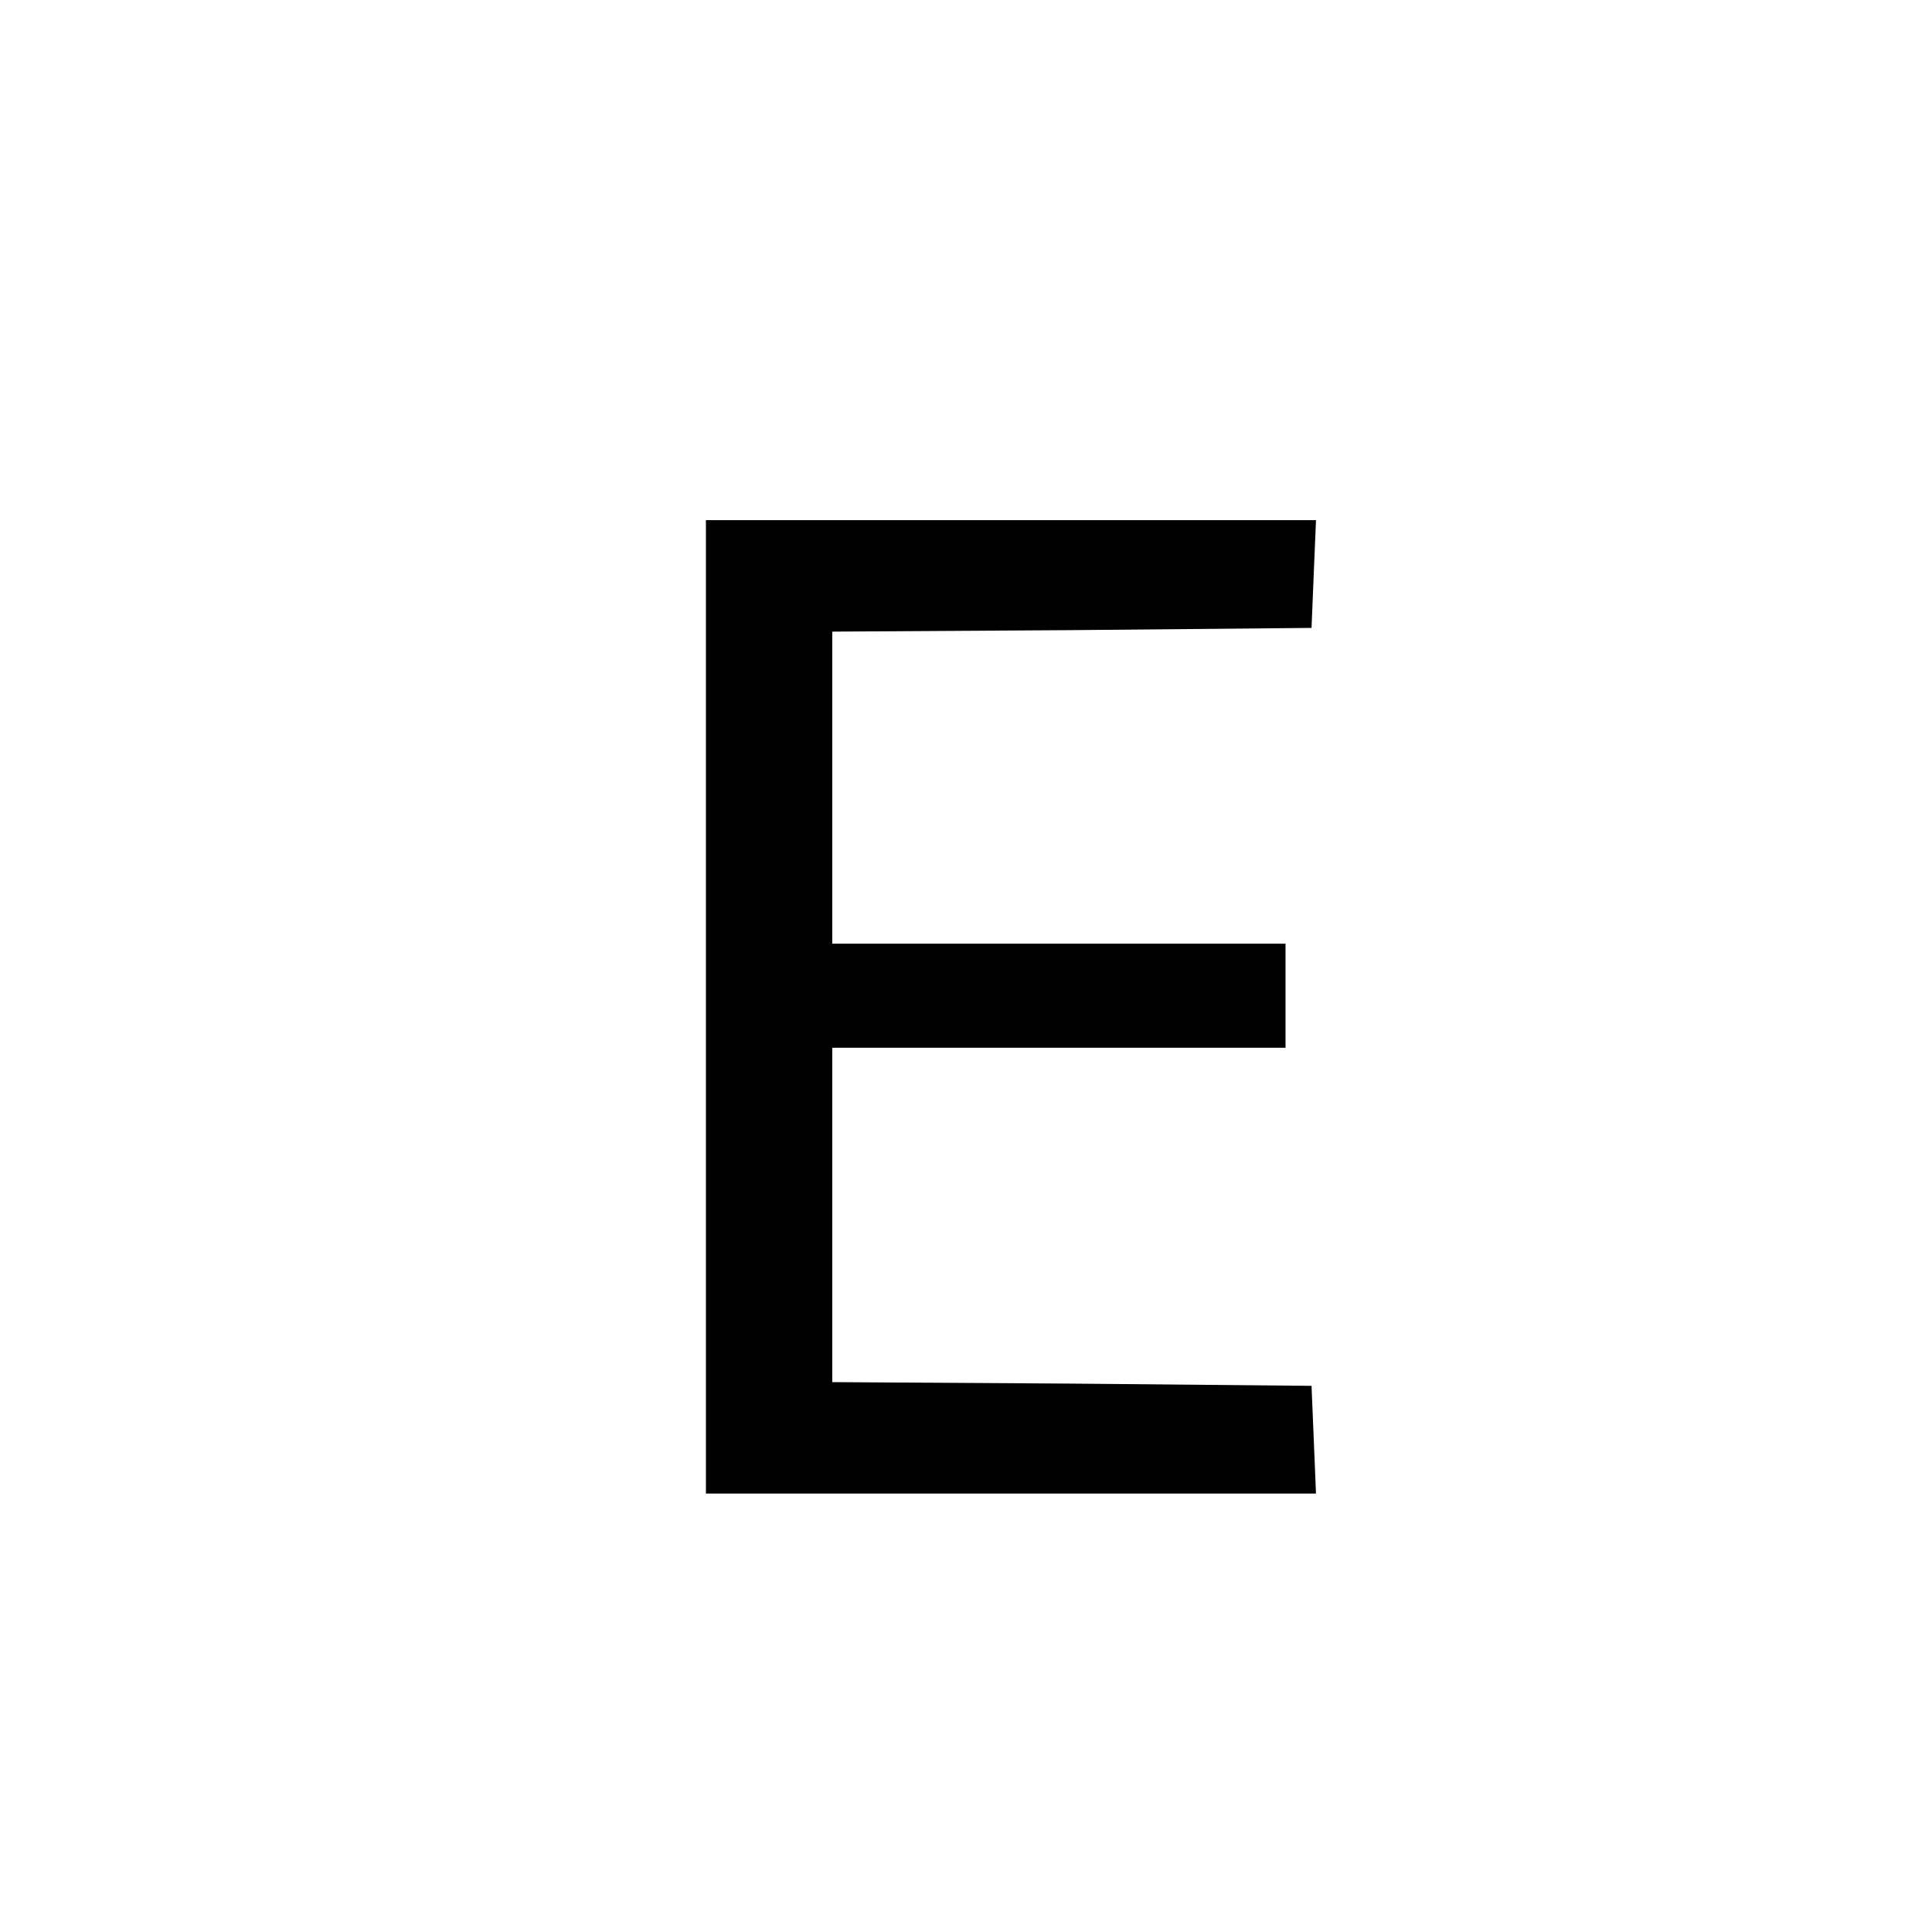 <?xml version="1.0" standalone="no"?>
<!DOCTYPE svg PUBLIC "-//W3C//DTD SVG 20010904//EN"
 "http://www.w3.org/TR/2001/REC-SVG-20010904/DTD/svg10.dtd">
<svg version="1.0" xmlns="http://www.w3.org/2000/svg"
 width="260pt" height="260pt" viewBox="0 0 260 260"
 preserveAspectRatio="xMidYMid meet">
<g transform="translate(0,260) scale(0.1,-0.1)"
fill="#000000" stroke="none">
<path d="M950 1245 l0 -655 410 0 411 0 -3 73 -3 72 -322 3 -323 2 0 225 0
225 305 0 305 0 0 70 0 70 -305 0 -305 0 0 210 0 210 323 2 322 3 3 73 3 72
-411 0 -410 0 0 -655z"/>
</g>
</svg>
